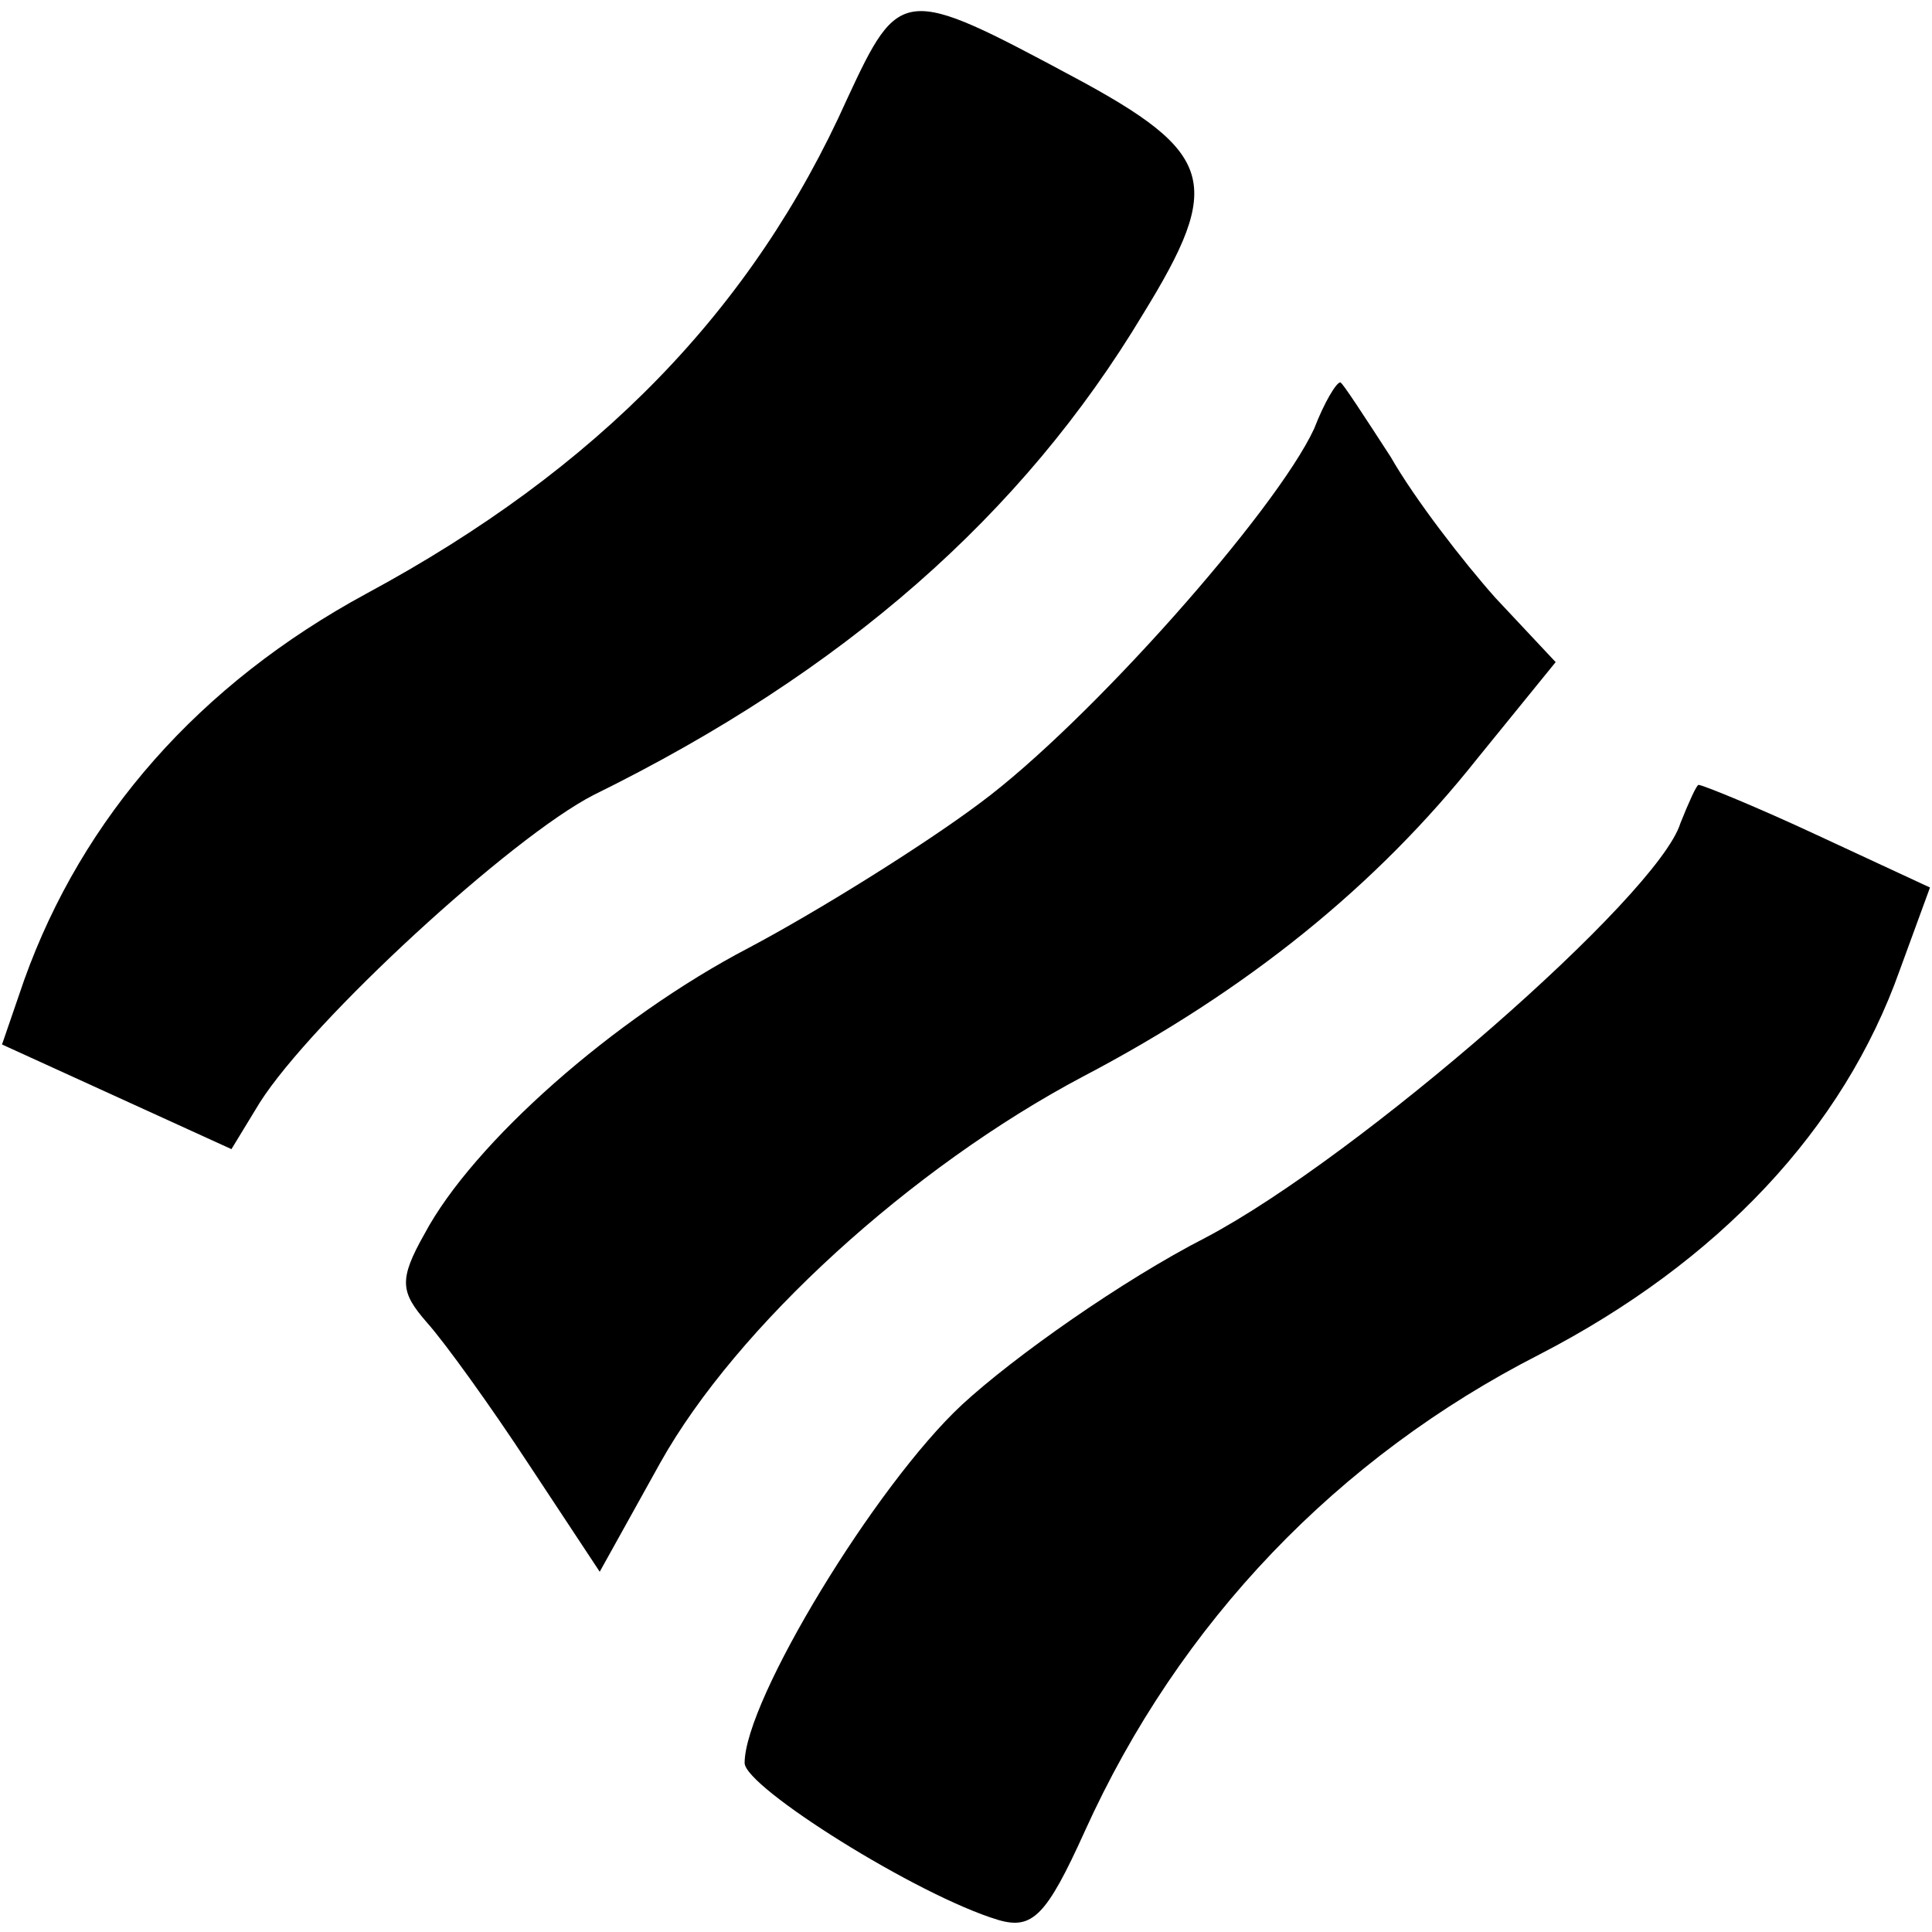 <?xml version="1.0" standalone="no"?>
<!DOCTYPE svg PUBLIC "-//W3C//DTD SVG 20010904//EN"
 "http://www.w3.org/TR/2001/REC-SVG-20010904/DTD/svg10.dtd">
<svg version="1.0" xmlns="http://www.w3.org/2000/svg"
 width="96pt" height="96pt" viewBox="0 0 96 96"
 preserveAspectRatio="xMidYMid meet">
<g transform="translate(0,96) scale(0.1,-0.1)"
fill="#000000" stroke="none">
<path d="M421 911 c-47 -105 -124 -184 -239 -246 -83 -45 -141 -111 -170 -192
l-11 -32 57 -26 57 -26 14 23 c26 41 125 132 166 153 124 61 213 139 273 239
40 65 36 80 -35 118 -84 45 -86 45 -112 -11z"/>
<path d="M653 747 c-19 -41 -112 -146 -166 -186 -28 -21 -81 -54 -115 -72 -67
-35 -137 -97 -161 -142 -13 -23 -12 -29 1 -44 9 -10 32 -42 51 -71 l35 -53 30
54 c38 68 125 147 210 192 82 43 146 95 196 158 l39 48 -30 32 c-16 18 -40 49
-52 70 -13 20 -24 37 -25 37 -2 0 -8 -10 -13 -23z"/>
<path d="M835 551 c-11 -36 -160 -166 -236 -206 -41 -21 -95 -59 -121 -83 -43
-40 -108 -147 -108 -178 0 -12 86 -66 126 -78 17 -5 24 2 43 44 47 104 126
186 226 237 89 46 151 112 179 191 l15 41 -56 26 c-30 14 -57 25 -59 25 -1 0
-5 -9 -9 -19z"/>
</g>
</svg>
